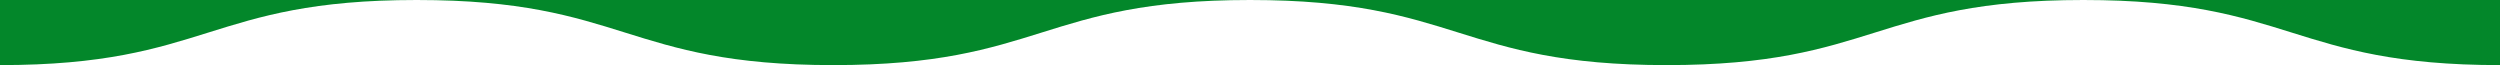 <svg xmlns="http://www.w3.org/2000/svg" xmlns:xlink="http://www.w3.org/1999/xlink" width="1920" height="50" viewBox="0 0 1920 50">
  <defs>
    <clipPath id="clip-path">
      <rect id="wave" width="1920" height="50" fill="#03872a"/>
    </clipPath>
  </defs>
  <g id="wave-2" data-name="wave" clip-path="url(#clip-path)">
    <path id="Path_875" data-name="Path 875" d="M1920,0V50c-160,0-160-50-320-50s-160,50-320,50S1120,0,960,0,800,50,640,50,480,0,320,0,160,50,0,50V0Z" fill="#03872a"/>
  </g>
</svg>
